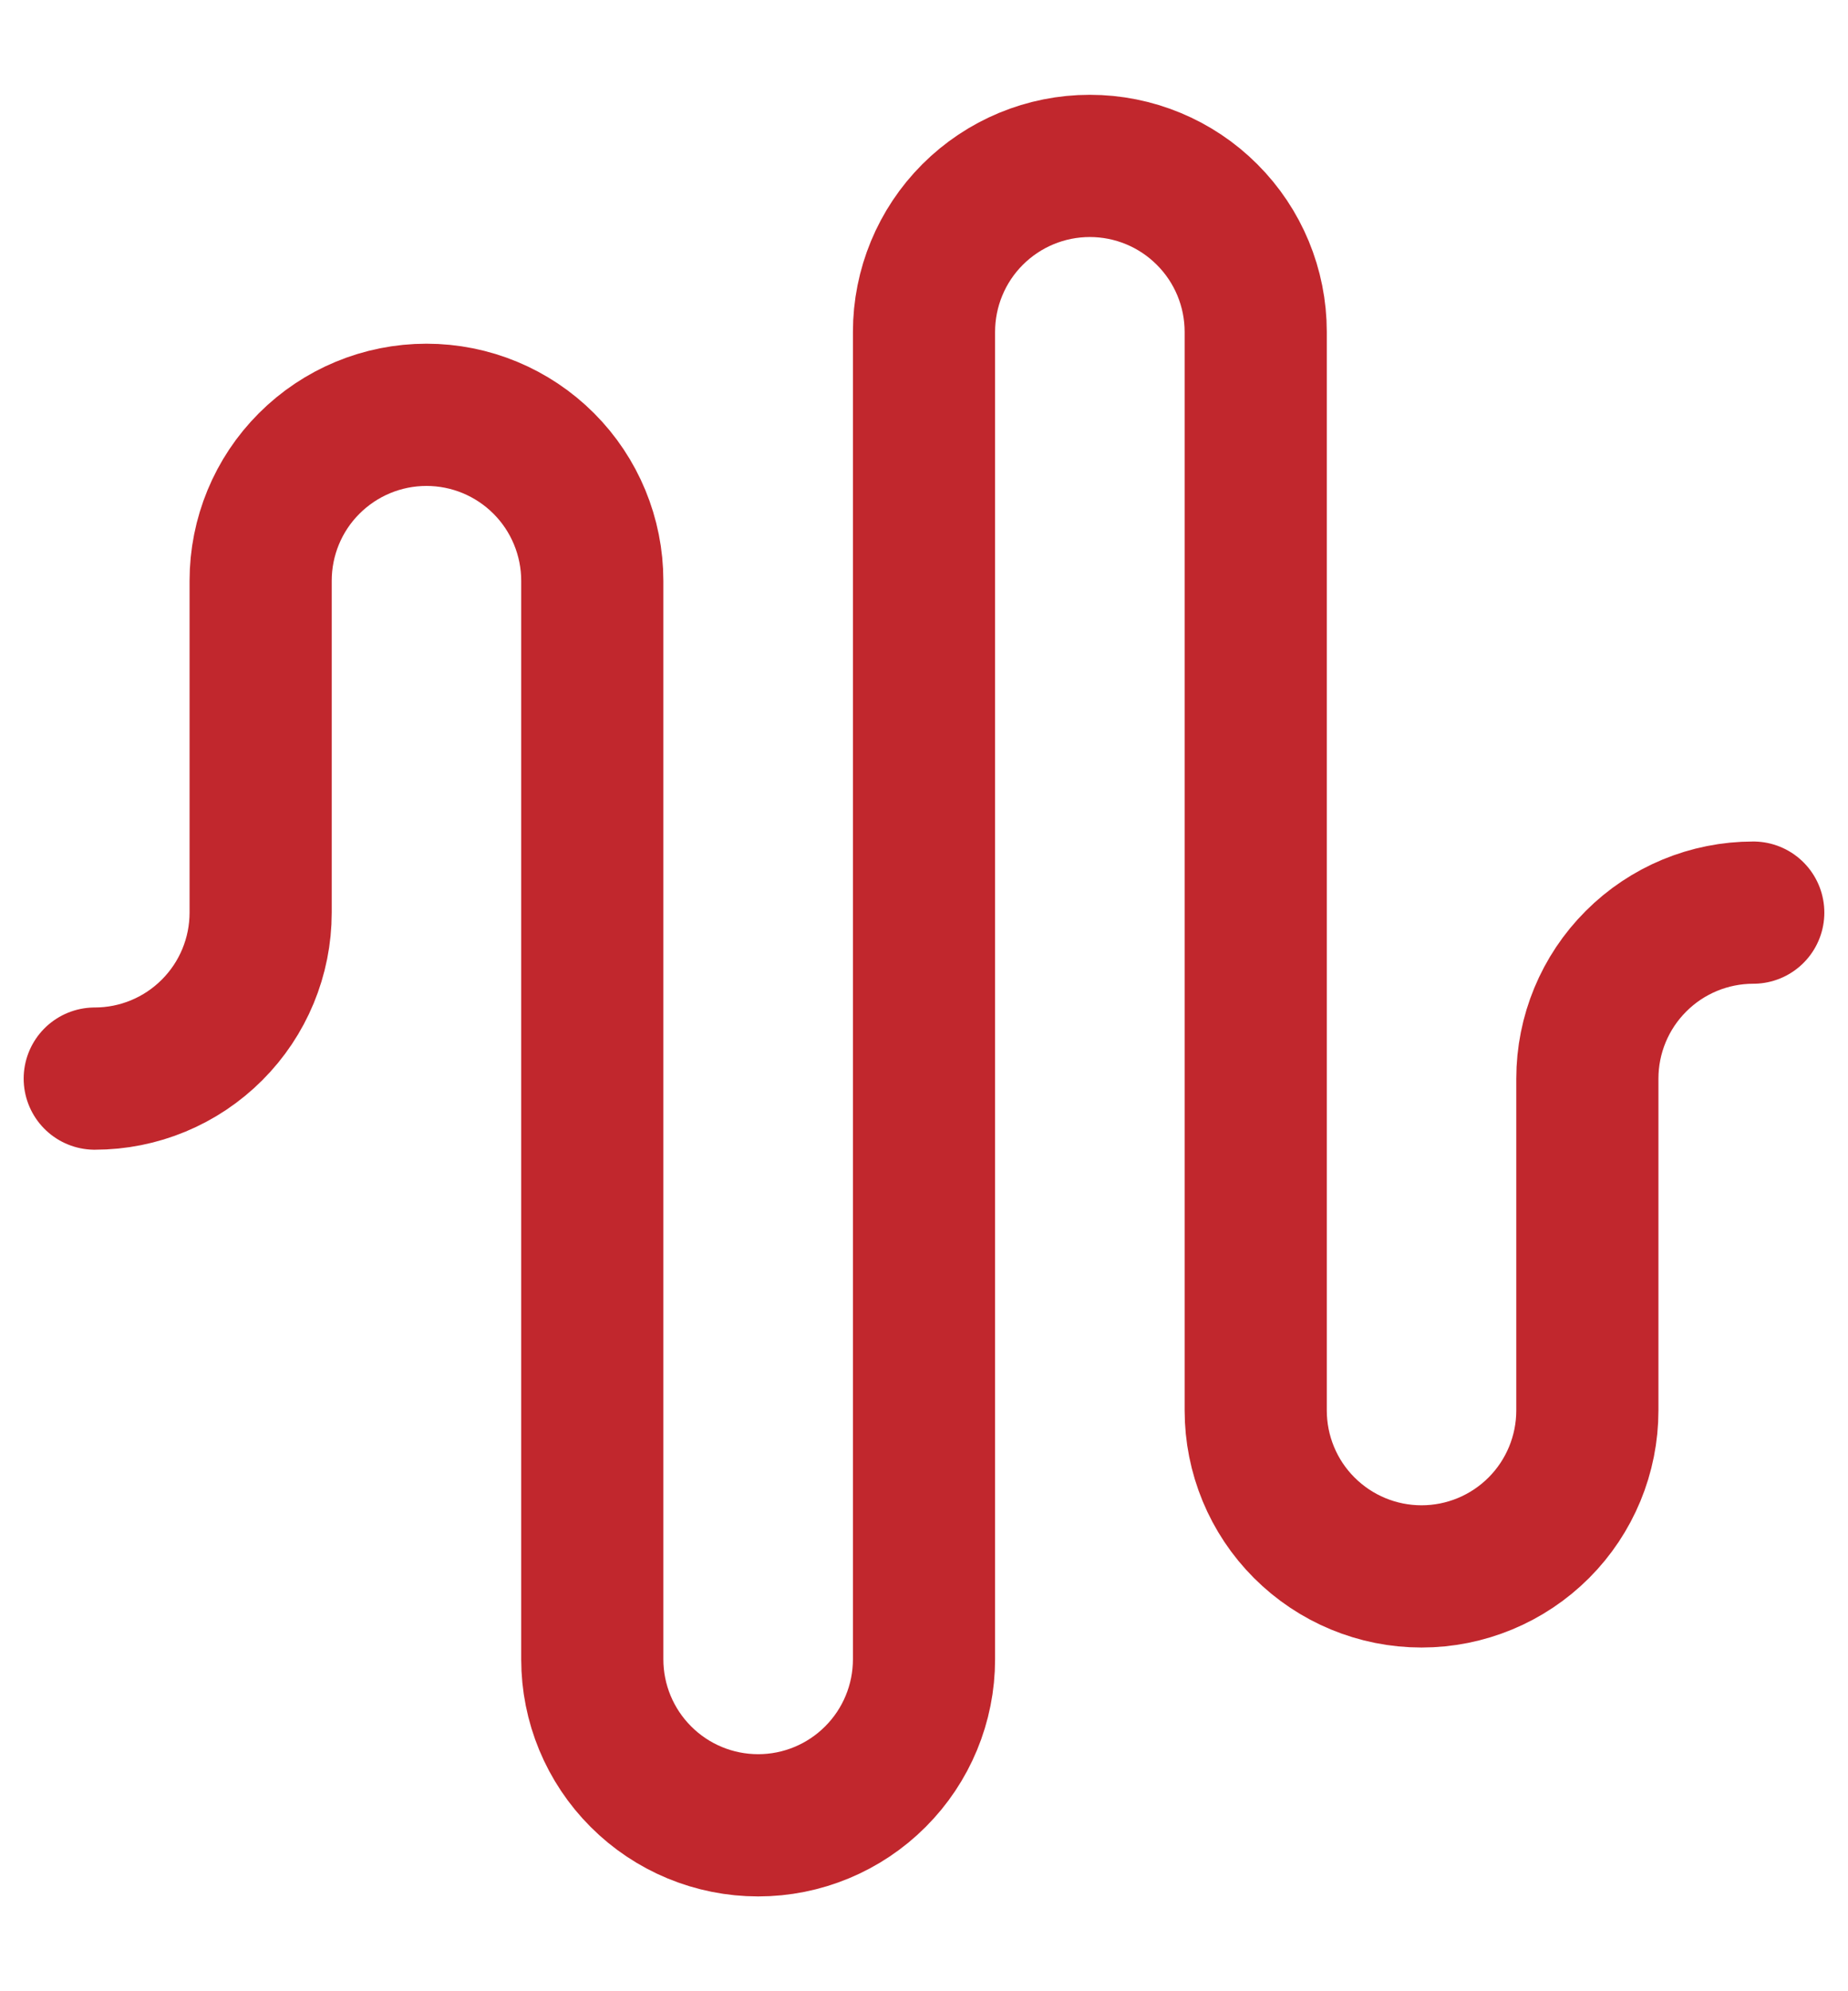 <svg width="26" height="28" viewBox="0 0 26 28" fill="none" xmlns="http://www.w3.org/2000/svg">
<path d="M1.333 15.167C1.952 15.167 2.546 14.921 2.983 14.483C3.421 14.046 3.667 13.452 3.667 12.833V8.167C3.667 7.548 3.912 6.954 4.35 6.517C4.788 6.079 5.381 5.833 6 5.833C6.619 5.833 7.212 6.079 7.65 6.517C8.087 6.954 8.333 7.548 8.333 8.167V23.333C8.333 23.952 8.579 24.546 9.017 24.983C9.454 25.421 10.048 25.667 10.667 25.667C11.285 25.667 11.879 25.421 12.316 24.983C12.754 24.546 13 23.952 13 23.333V4.667C13 4.048 13.246 3.454 13.683 3.017C14.121 2.579 14.714 2.333 15.333 2.333C15.952 2.333 16.546 2.579 16.983 3.017C17.421 3.454 17.667 4.048 17.667 4.667V19.833C17.667 20.452 17.912 21.046 18.35 21.483C18.788 21.921 19.381 22.167 20 22.167C20.619 22.167 21.212 21.921 21.65 21.483C22.087 21.046 22.333 20.452 22.333 19.833V15.167C22.333 14.548 22.579 13.954 23.017 13.517C23.454 13.079 24.048 12.833 24.667 12.833" stroke="#C1272D" stroke-width="2" stroke-linecap="round" stroke-linejoin="round"/>
</svg>
